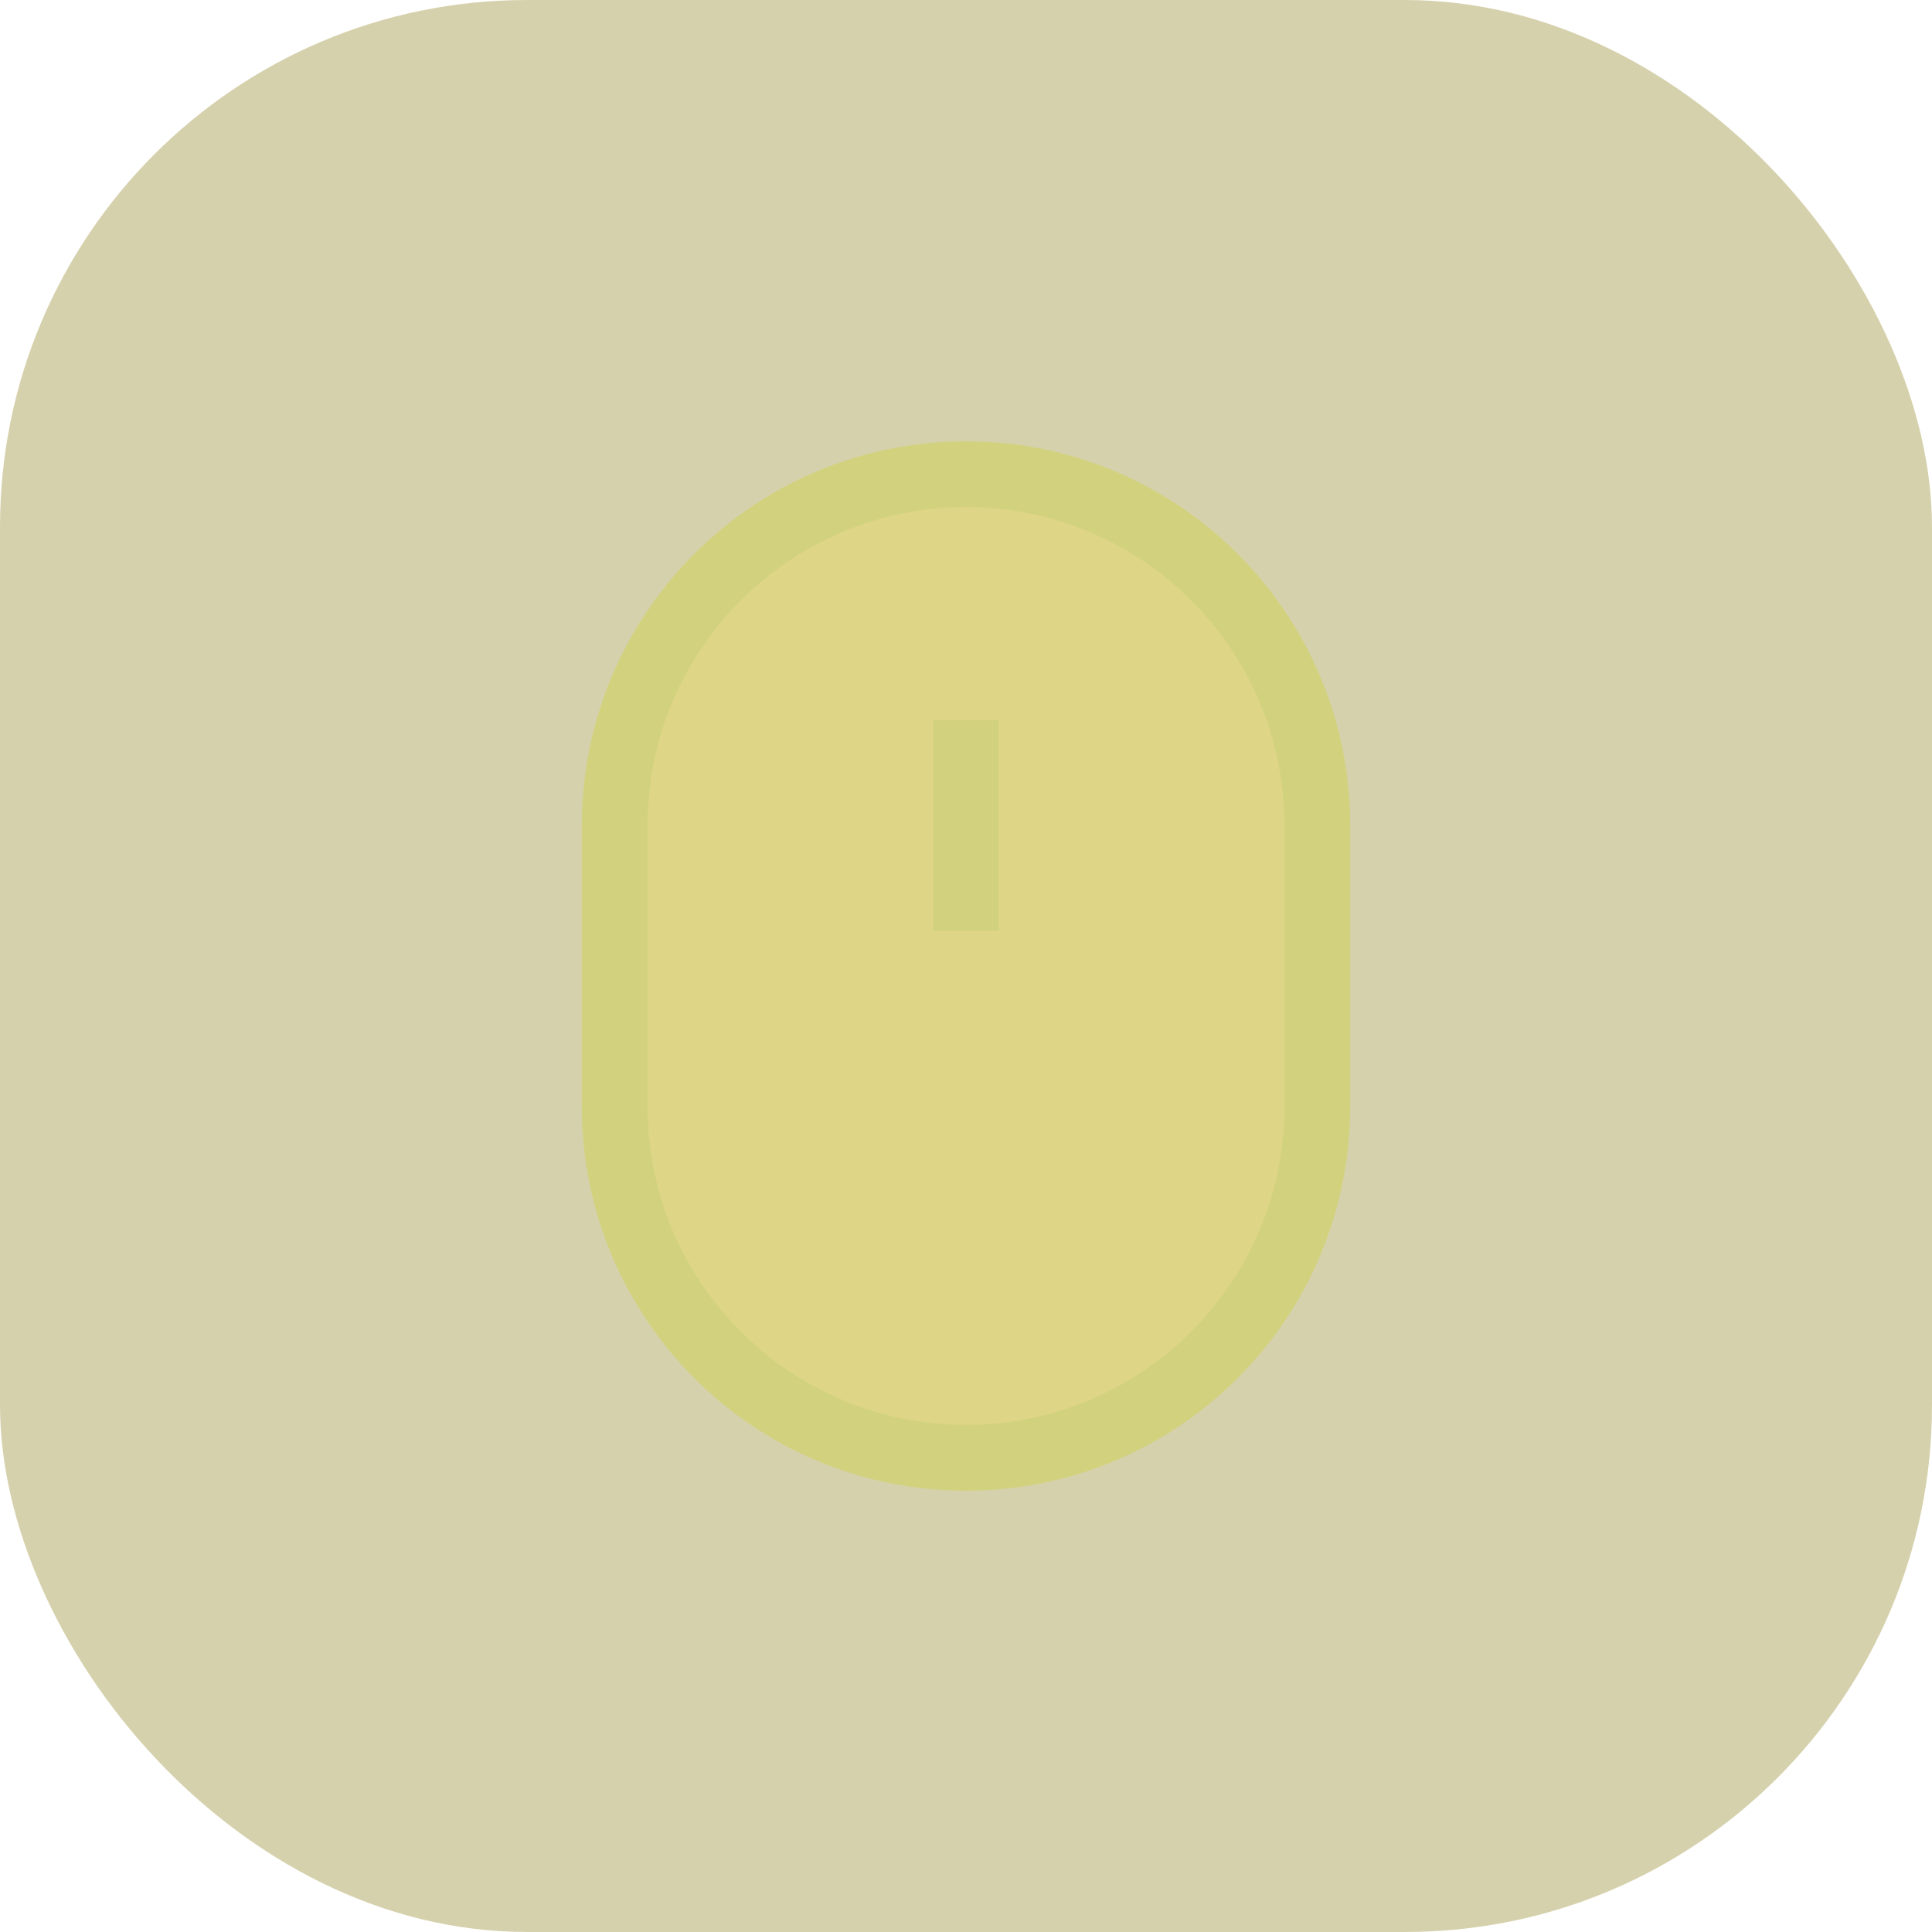 <?xml version="1.0" encoding="utf-8"?>
<svg xmlns="http://www.w3.org/2000/svg" fill="none" height="44" viewBox="0 0 44 44" width="44">
<rect fill="#998D34" fill-opacity="0.4" height="44" rx="12" width="44"/>
<path d="M14 18.8C14 14.382 17.582 10.8 22 10.8C26.418 10.8 30 14.382 30 18.8V25.2C30 29.618 26.418 33.2 22 33.2C17.582 33.2 14 29.618 14 25.2V18.8Z" fill="#F5DE2F" fill-opacity="0.3"/>
<path d="M22 16.4V21.2M22 33.2C17.582 33.2 14 29.618 14 25.2V18.8C14 14.382 17.582 10.8 22 10.8C26.418 10.8 30 14.382 30 18.8V25.2C30 29.618 26.418 33.2 22 33.2Z" stroke="#D2D27E" stroke-width="1.5"/>
</svg>